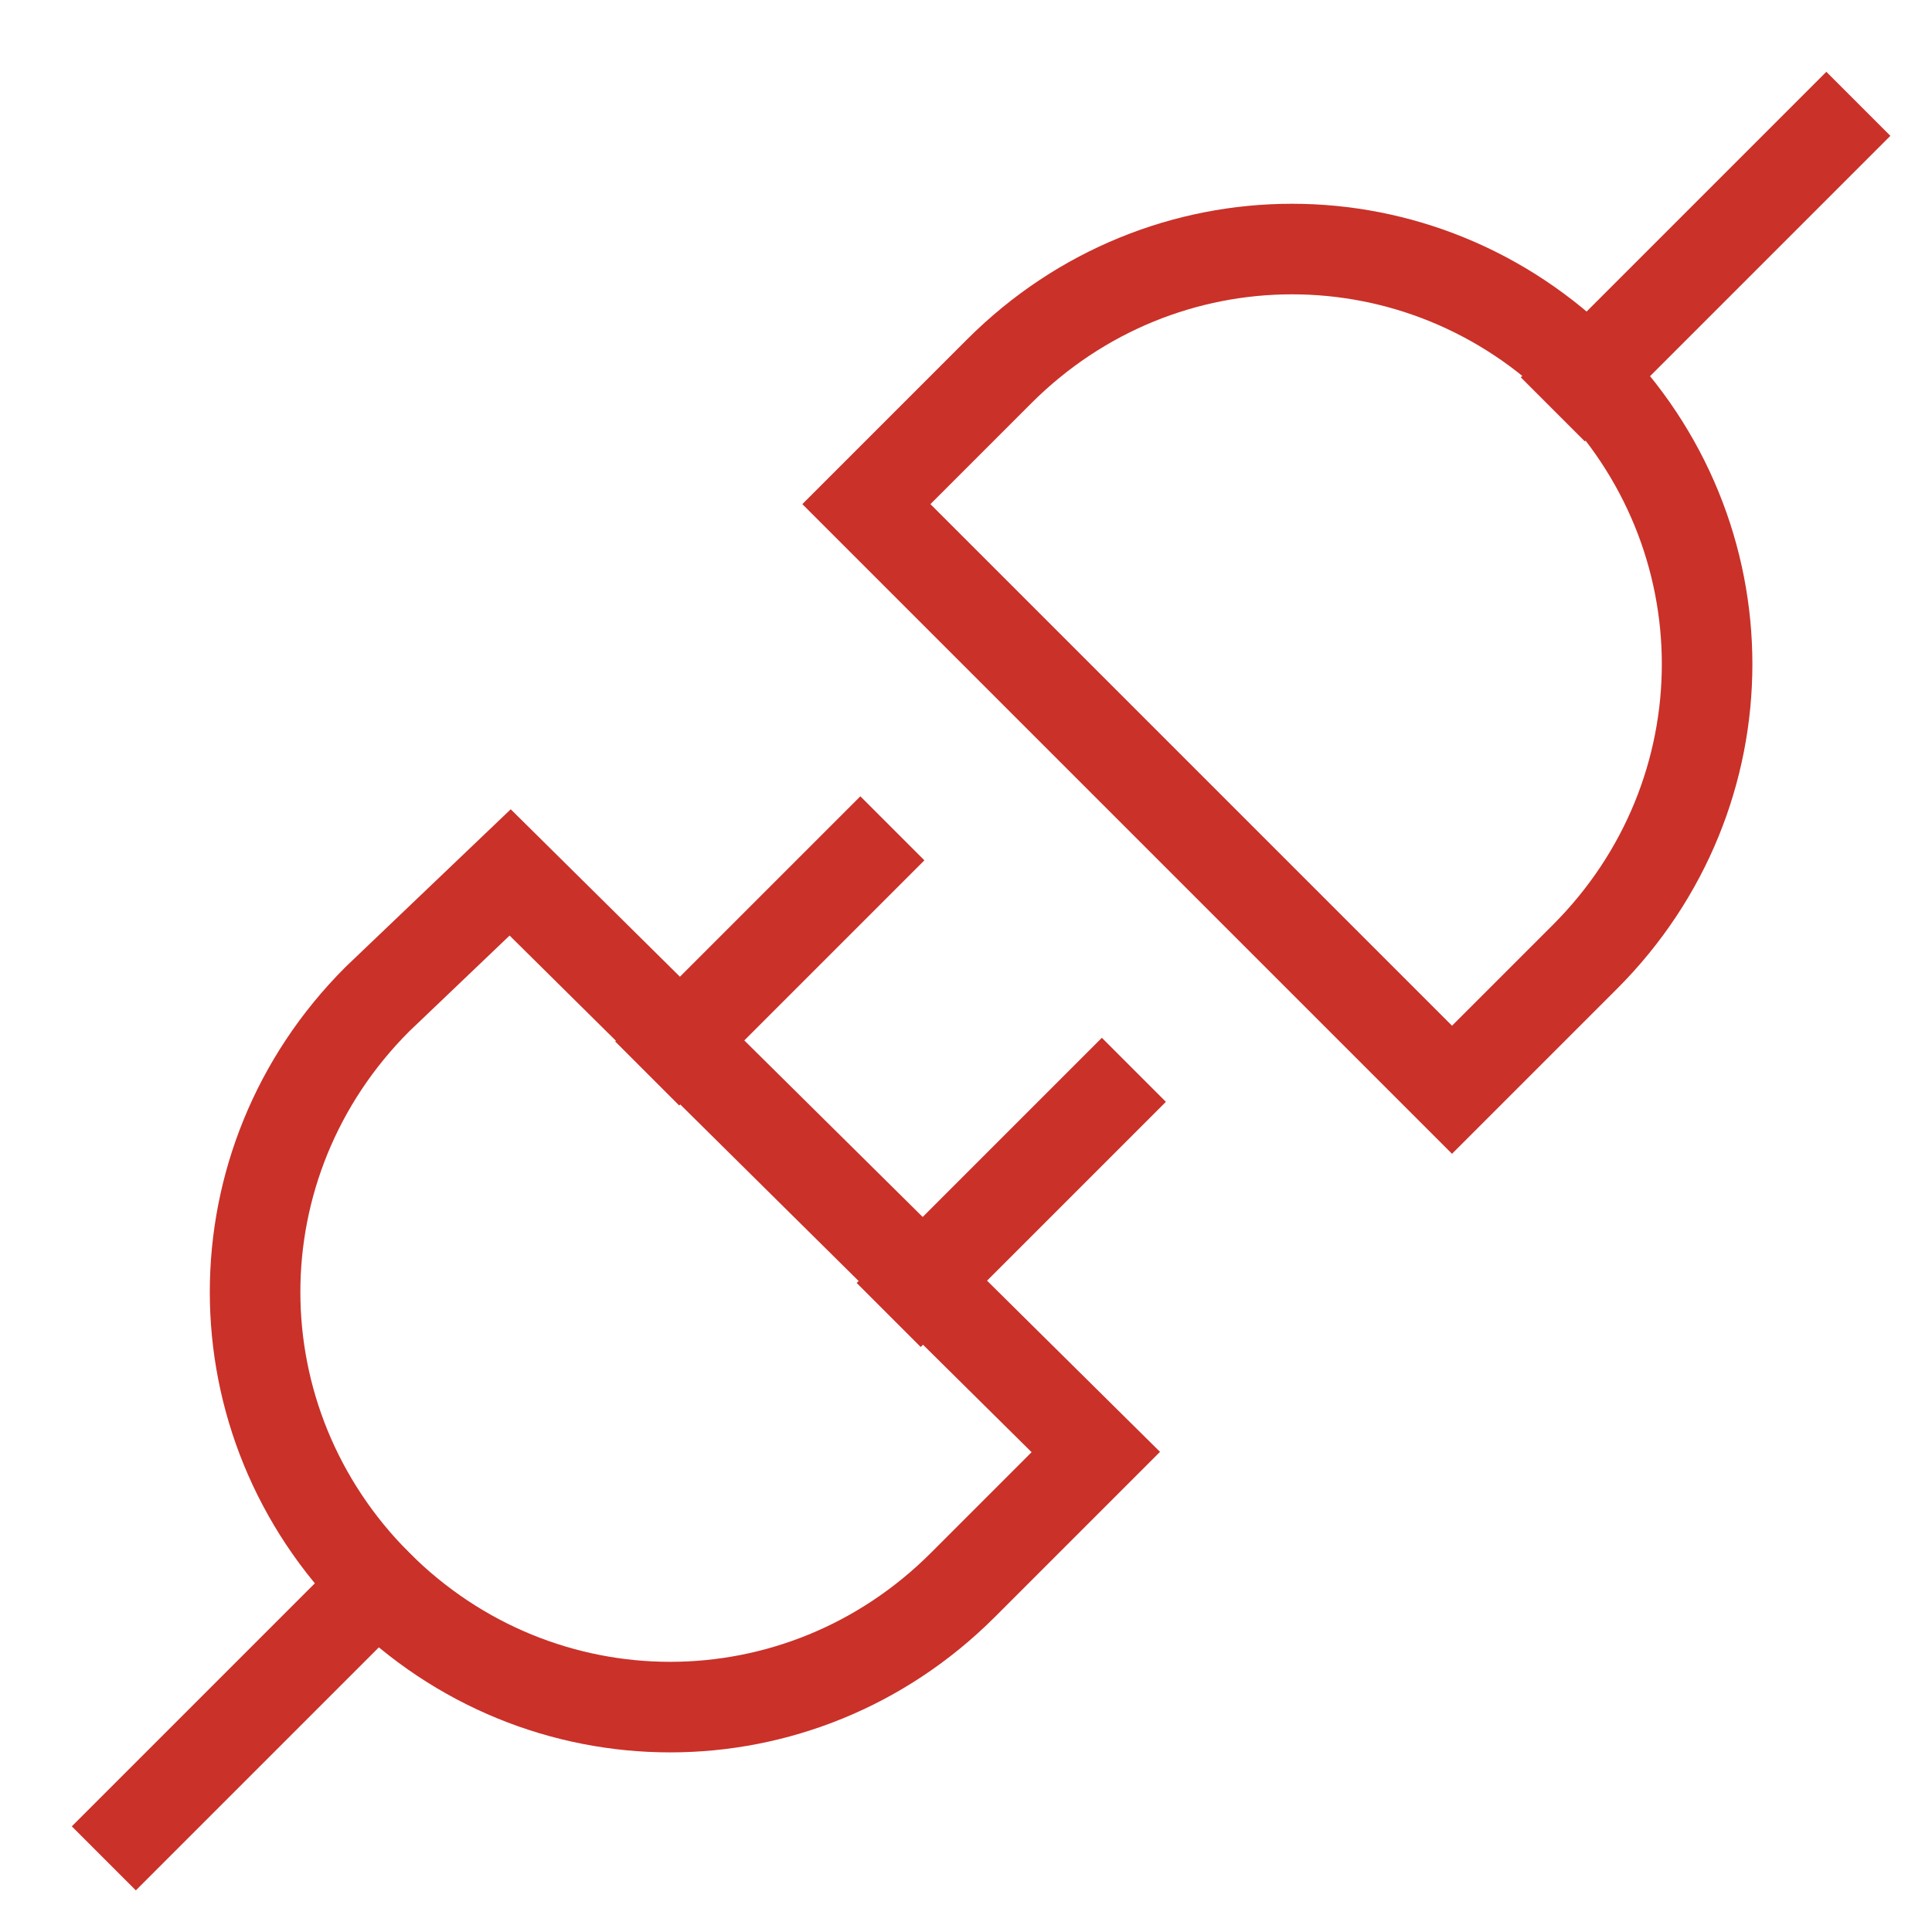 <svg xmlns="http://www.w3.org/2000/svg" xmlns:xlink="http://www.w3.org/1999/xlink" id="Layer_1" x="0px" y="0px" viewBox="0 0 32 32" style="enable-background:new 0 0 32 32;" xml:space="preserve"><style type="text/css">	.st0{fill:none;stroke:#CA3129;stroke-width:1.5;stroke-linecap:square;stroke-miterlimit:10;}</style><g transform="translate(0.25 0.25)">	<line class="st0" x1="2" y1="30" x2="6" y2="26"></line>	<line class="st0" x1="14" y1="14" x2="11" y2="17"></line>	<line class="st0" x1="18" y1="18" x2="15" y2="21"></line>	<path class="st0" d="M8.2,14.2L6,16.3c-2.7,2.7-2.7,7,0,9.7s7,2.7,9.7,0l2.2-2.2L8.2,14.2z"></path>	<line class="st0" x1="30" y1="2" x2="26" y2="6"></line>	<path class="st0" d="M23.8,17.8l2.2-2.2c2.7-2.7,2.7-7,0-9.7s-7-2.7-9.7,0l-2.2,2.2L23.8,17.8z"></path></g></svg>